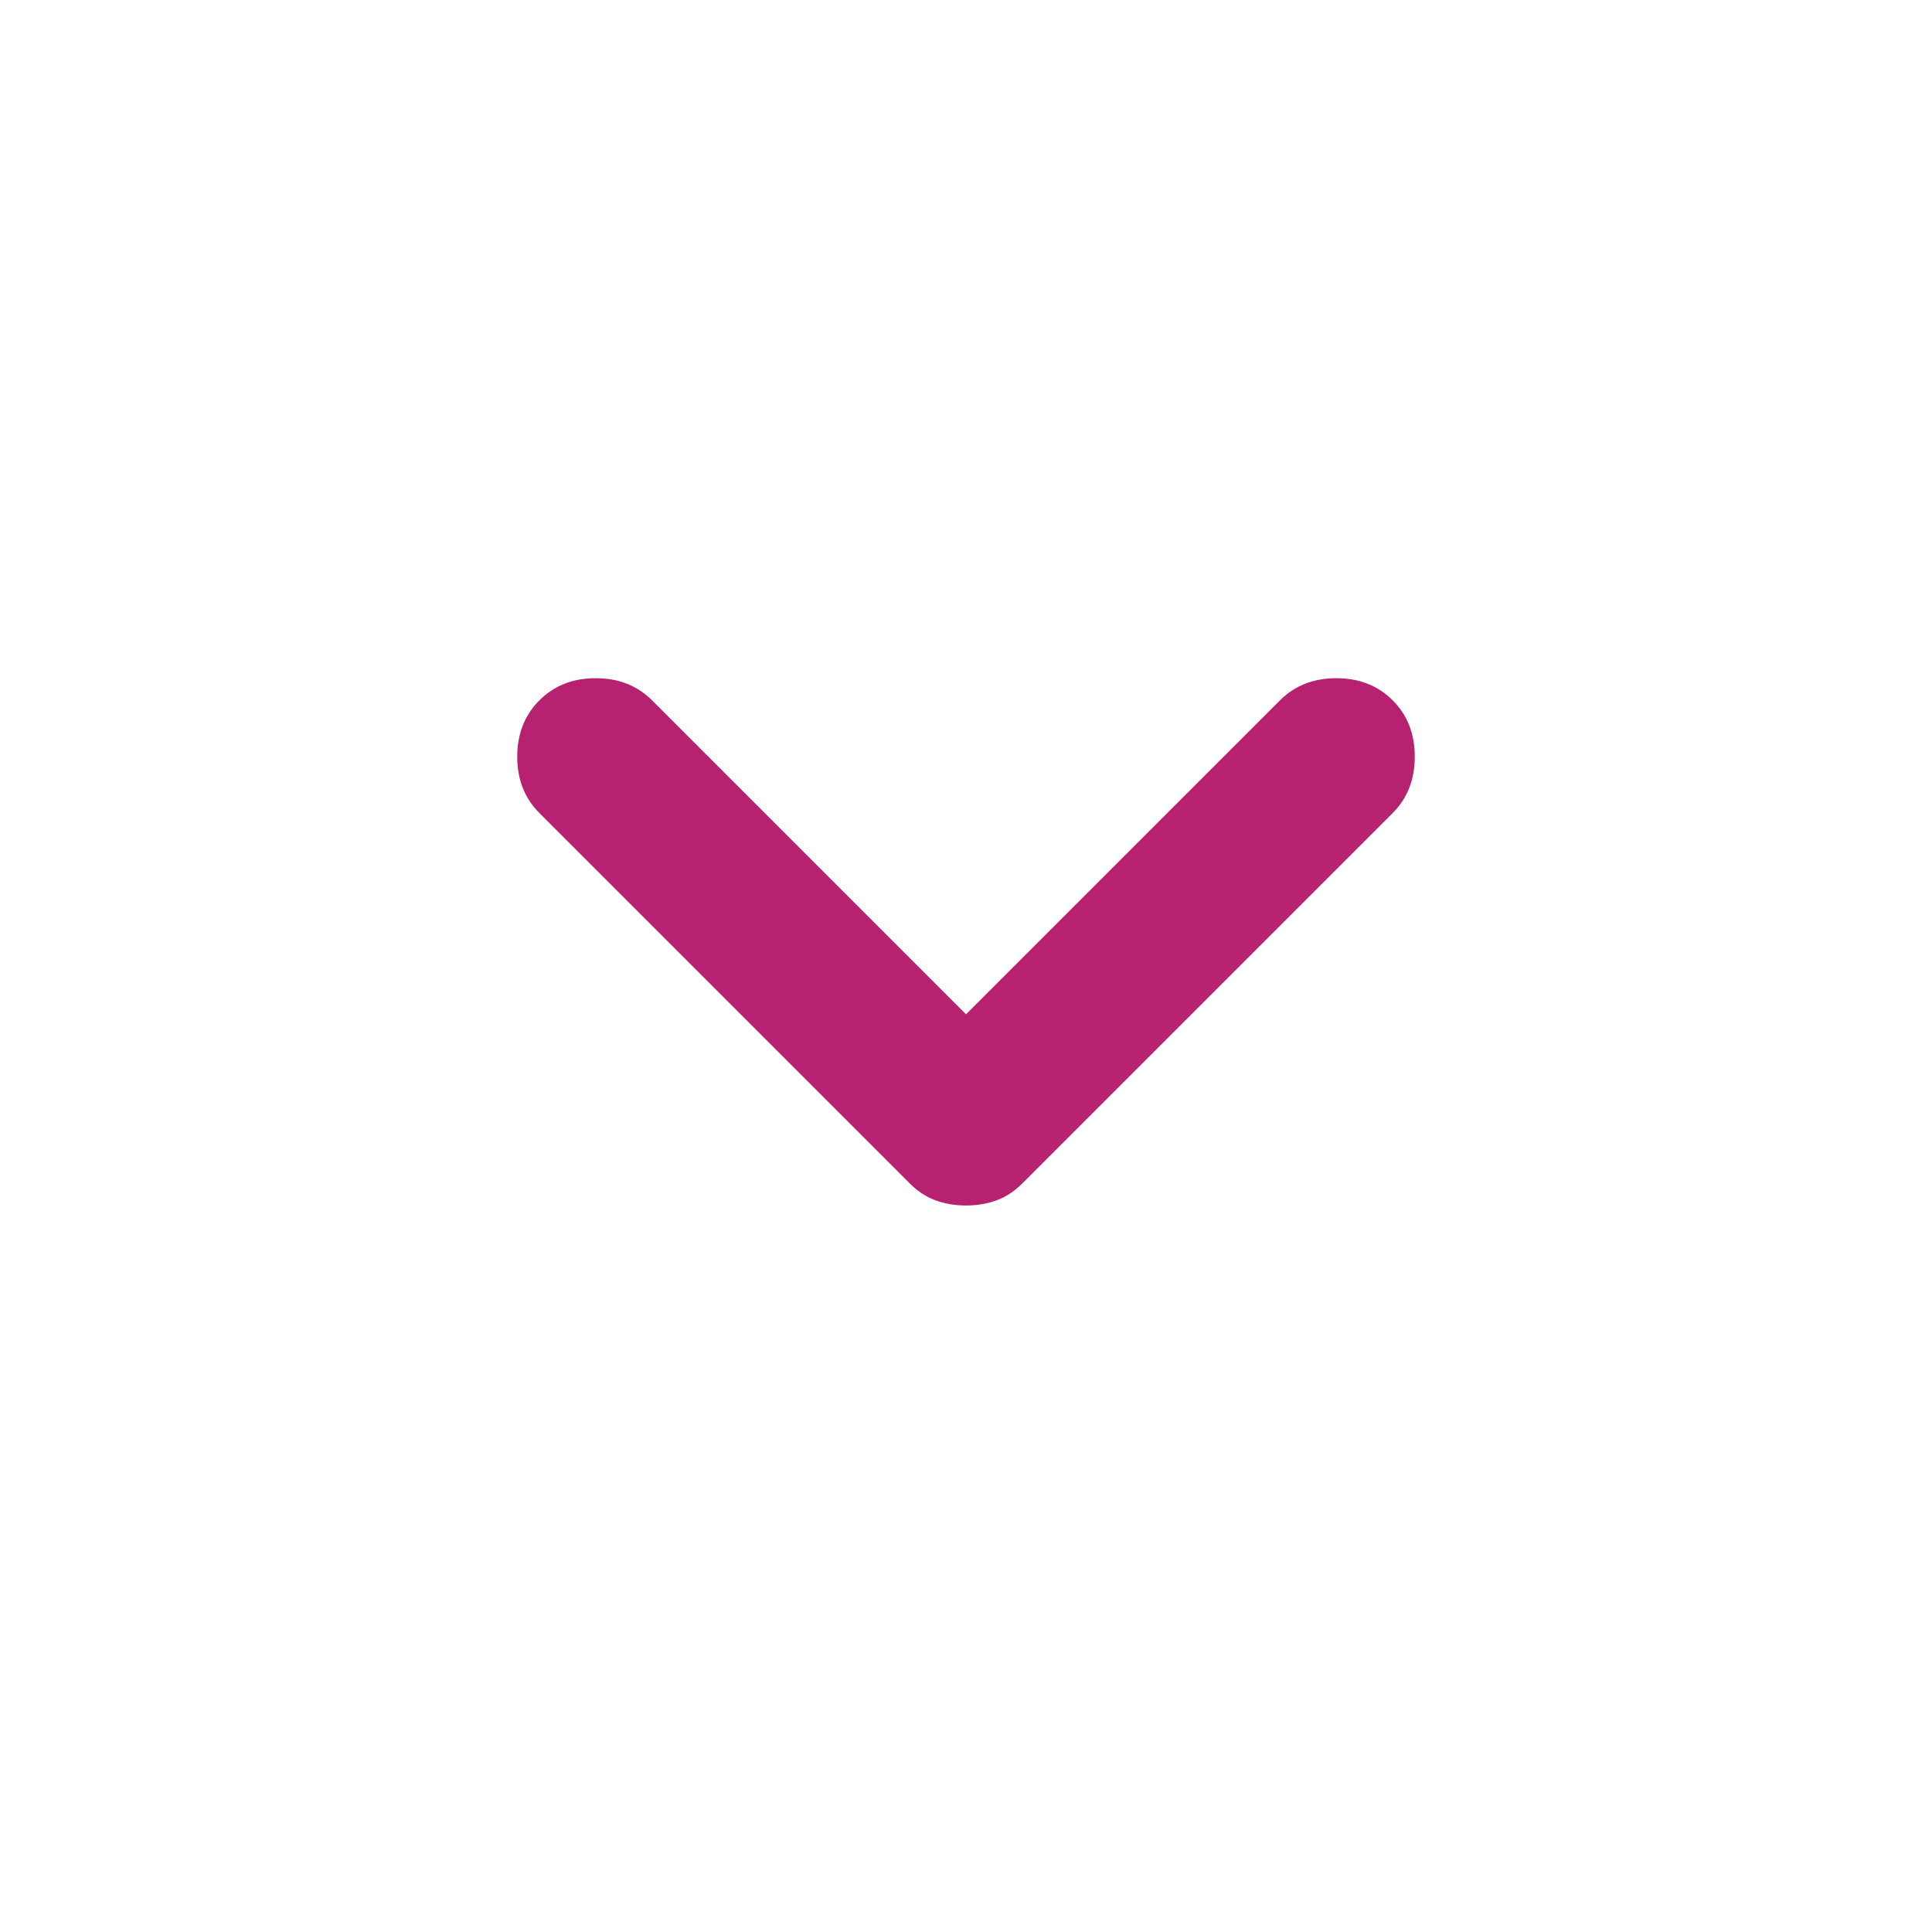 <svg width="28" height="28" viewBox="0 0 28 28" fill="none" xmlns="http://www.w3.org/2000/svg">
<mask id="mask0_62_696" style="mask-type:alpha" maskUnits="userSpaceOnUse" x="0" y="0" width="28" height="28">
<rect width="28" height="28" fill="#D9D9D9"/>
</mask>
<g mask="url(#mask0_62_696)">
<path d="M14 17.471C13.845 17.471 13.699 17.447 13.563 17.398C13.427 17.349 13.3 17.267 13.184 17.15L7.817 11.783C7.603 11.569 7.496 11.297 7.496 10.967C7.496 10.636 7.603 10.364 7.817 10.15C8.031 9.936 8.303 9.829 8.634 9.829C8.964 9.829 9.236 9.936 9.45 10.15L14 14.7L18.55 10.15C18.764 9.936 19.036 9.829 19.367 9.829C19.698 9.829 19.97 9.936 20.184 10.15C20.398 10.364 20.504 10.636 20.504 10.967C20.504 11.297 20.398 11.569 20.184 11.783L14.817 17.15C14.7 17.267 14.574 17.349 14.438 17.398C14.302 17.447 14.156 17.471 14 17.471Z" fill="#B72270"/>
</g>
</svg>

